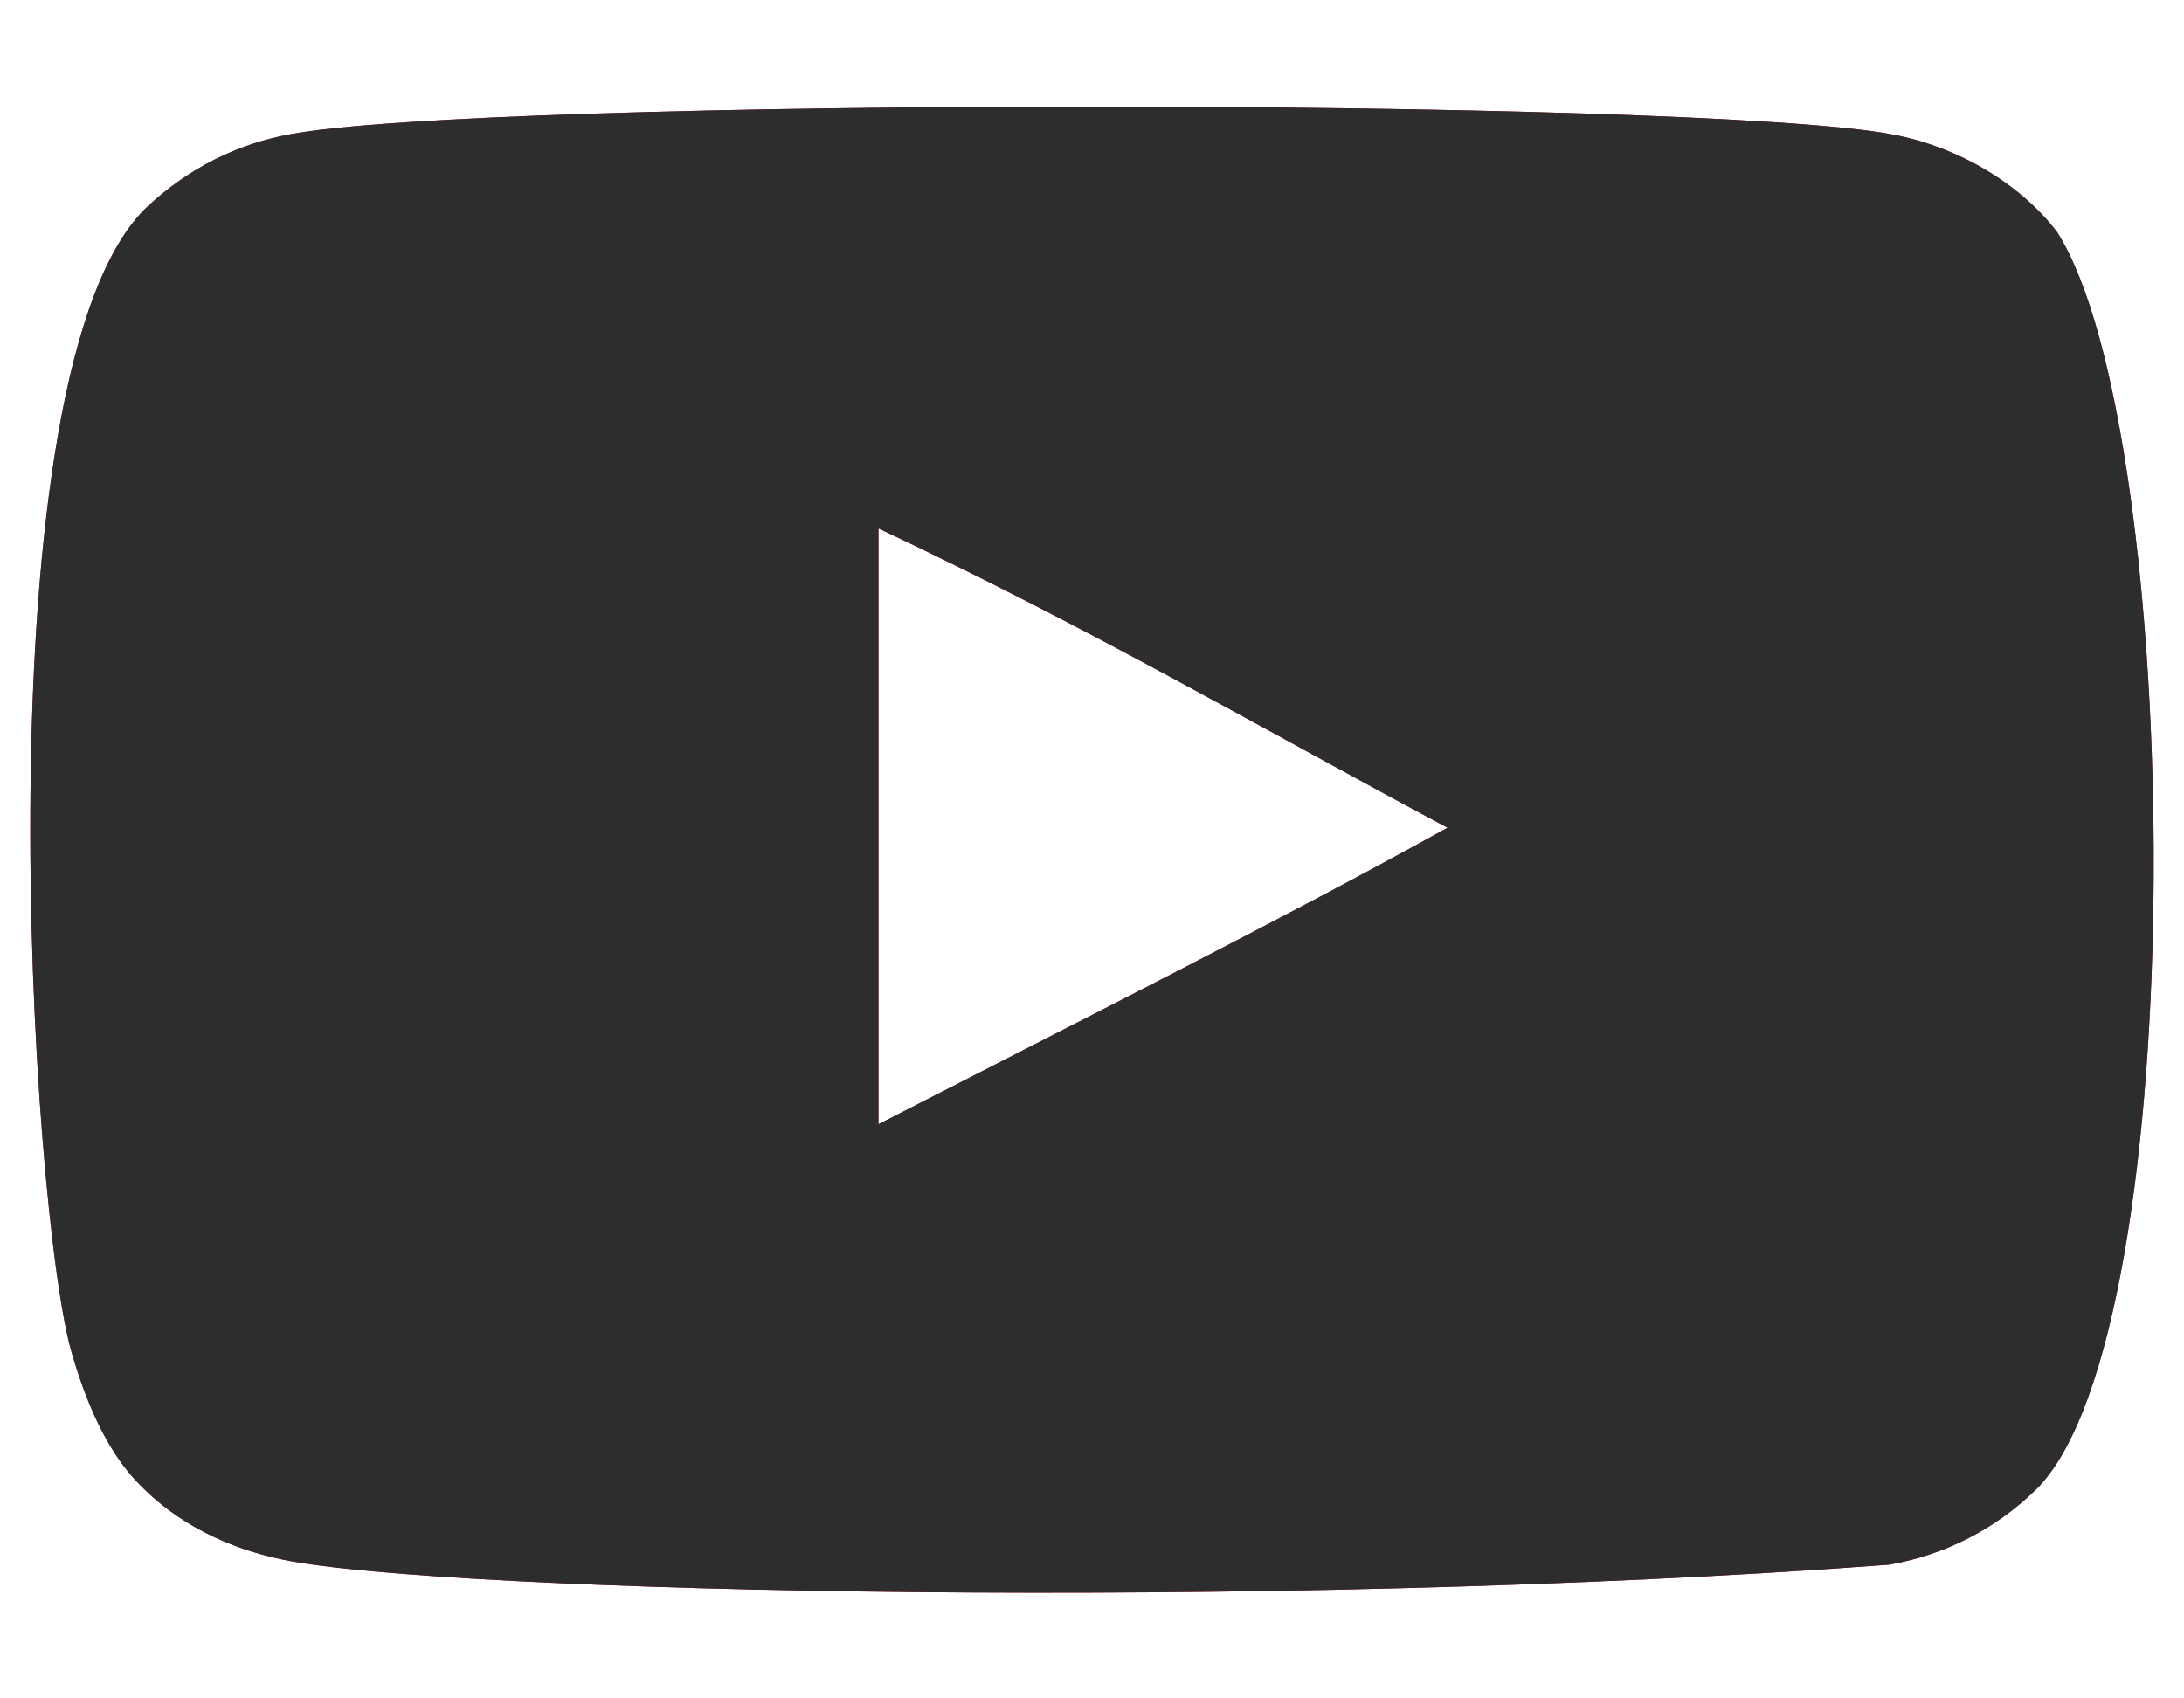 <?xml version="1.0" encoding="UTF-8"?>
<svg xmlns="http://www.w3.org/2000/svg" width="18" height="14" viewBox="0 0 18 14" fill="none">
  <path fill-rule="evenodd" clip-rule="evenodd" d="M7.24 9.267V4.356C8.983 5.177 10.333 5.969 11.93 6.823C10.613 7.554 8.983 8.373 7.24 9.267ZM16.955 1.914C16.654 1.518 16.141 1.21 15.596 1.108C13.992 0.803 3.987 0.802 2.384 1.108C1.947 1.19 1.557 1.388 1.222 1.696C-0.188 3.005 0.254 10.024 0.594 11.161C0.737 11.653 0.922 12.008 1.154 12.241C1.454 12.549 1.865 12.761 2.336 12.857C3.657 13.13 10.46 13.282 15.568 12.898C16.039 12.816 16.455 12.597 16.784 12.275C18.088 10.972 17.999 3.558 16.955 1.914Z" fill="#CE1413"></path>
  <path fill-rule="evenodd" clip-rule="evenodd" d="M7.24 9.267V4.356C8.983 5.177 10.333 5.969 11.93 6.823C10.613 7.554 8.983 8.373 7.24 9.267ZM16.955 1.914C16.654 1.518 16.141 1.21 15.596 1.108C13.992 0.803 3.987 0.802 2.384 1.108C1.947 1.19 1.557 1.388 1.222 1.696C-0.188 3.005 0.254 10.024 0.594 11.161C0.737 11.653 0.922 12.008 1.154 12.241C1.454 12.549 1.865 12.761 2.336 12.857C3.657 13.13 10.46 13.282 15.568 12.898C16.039 12.816 16.455 12.597 16.784 12.275C18.088 10.972 17.999 3.558 16.955 1.914Z" fill="#2D2D2D"></path>
</svg>
